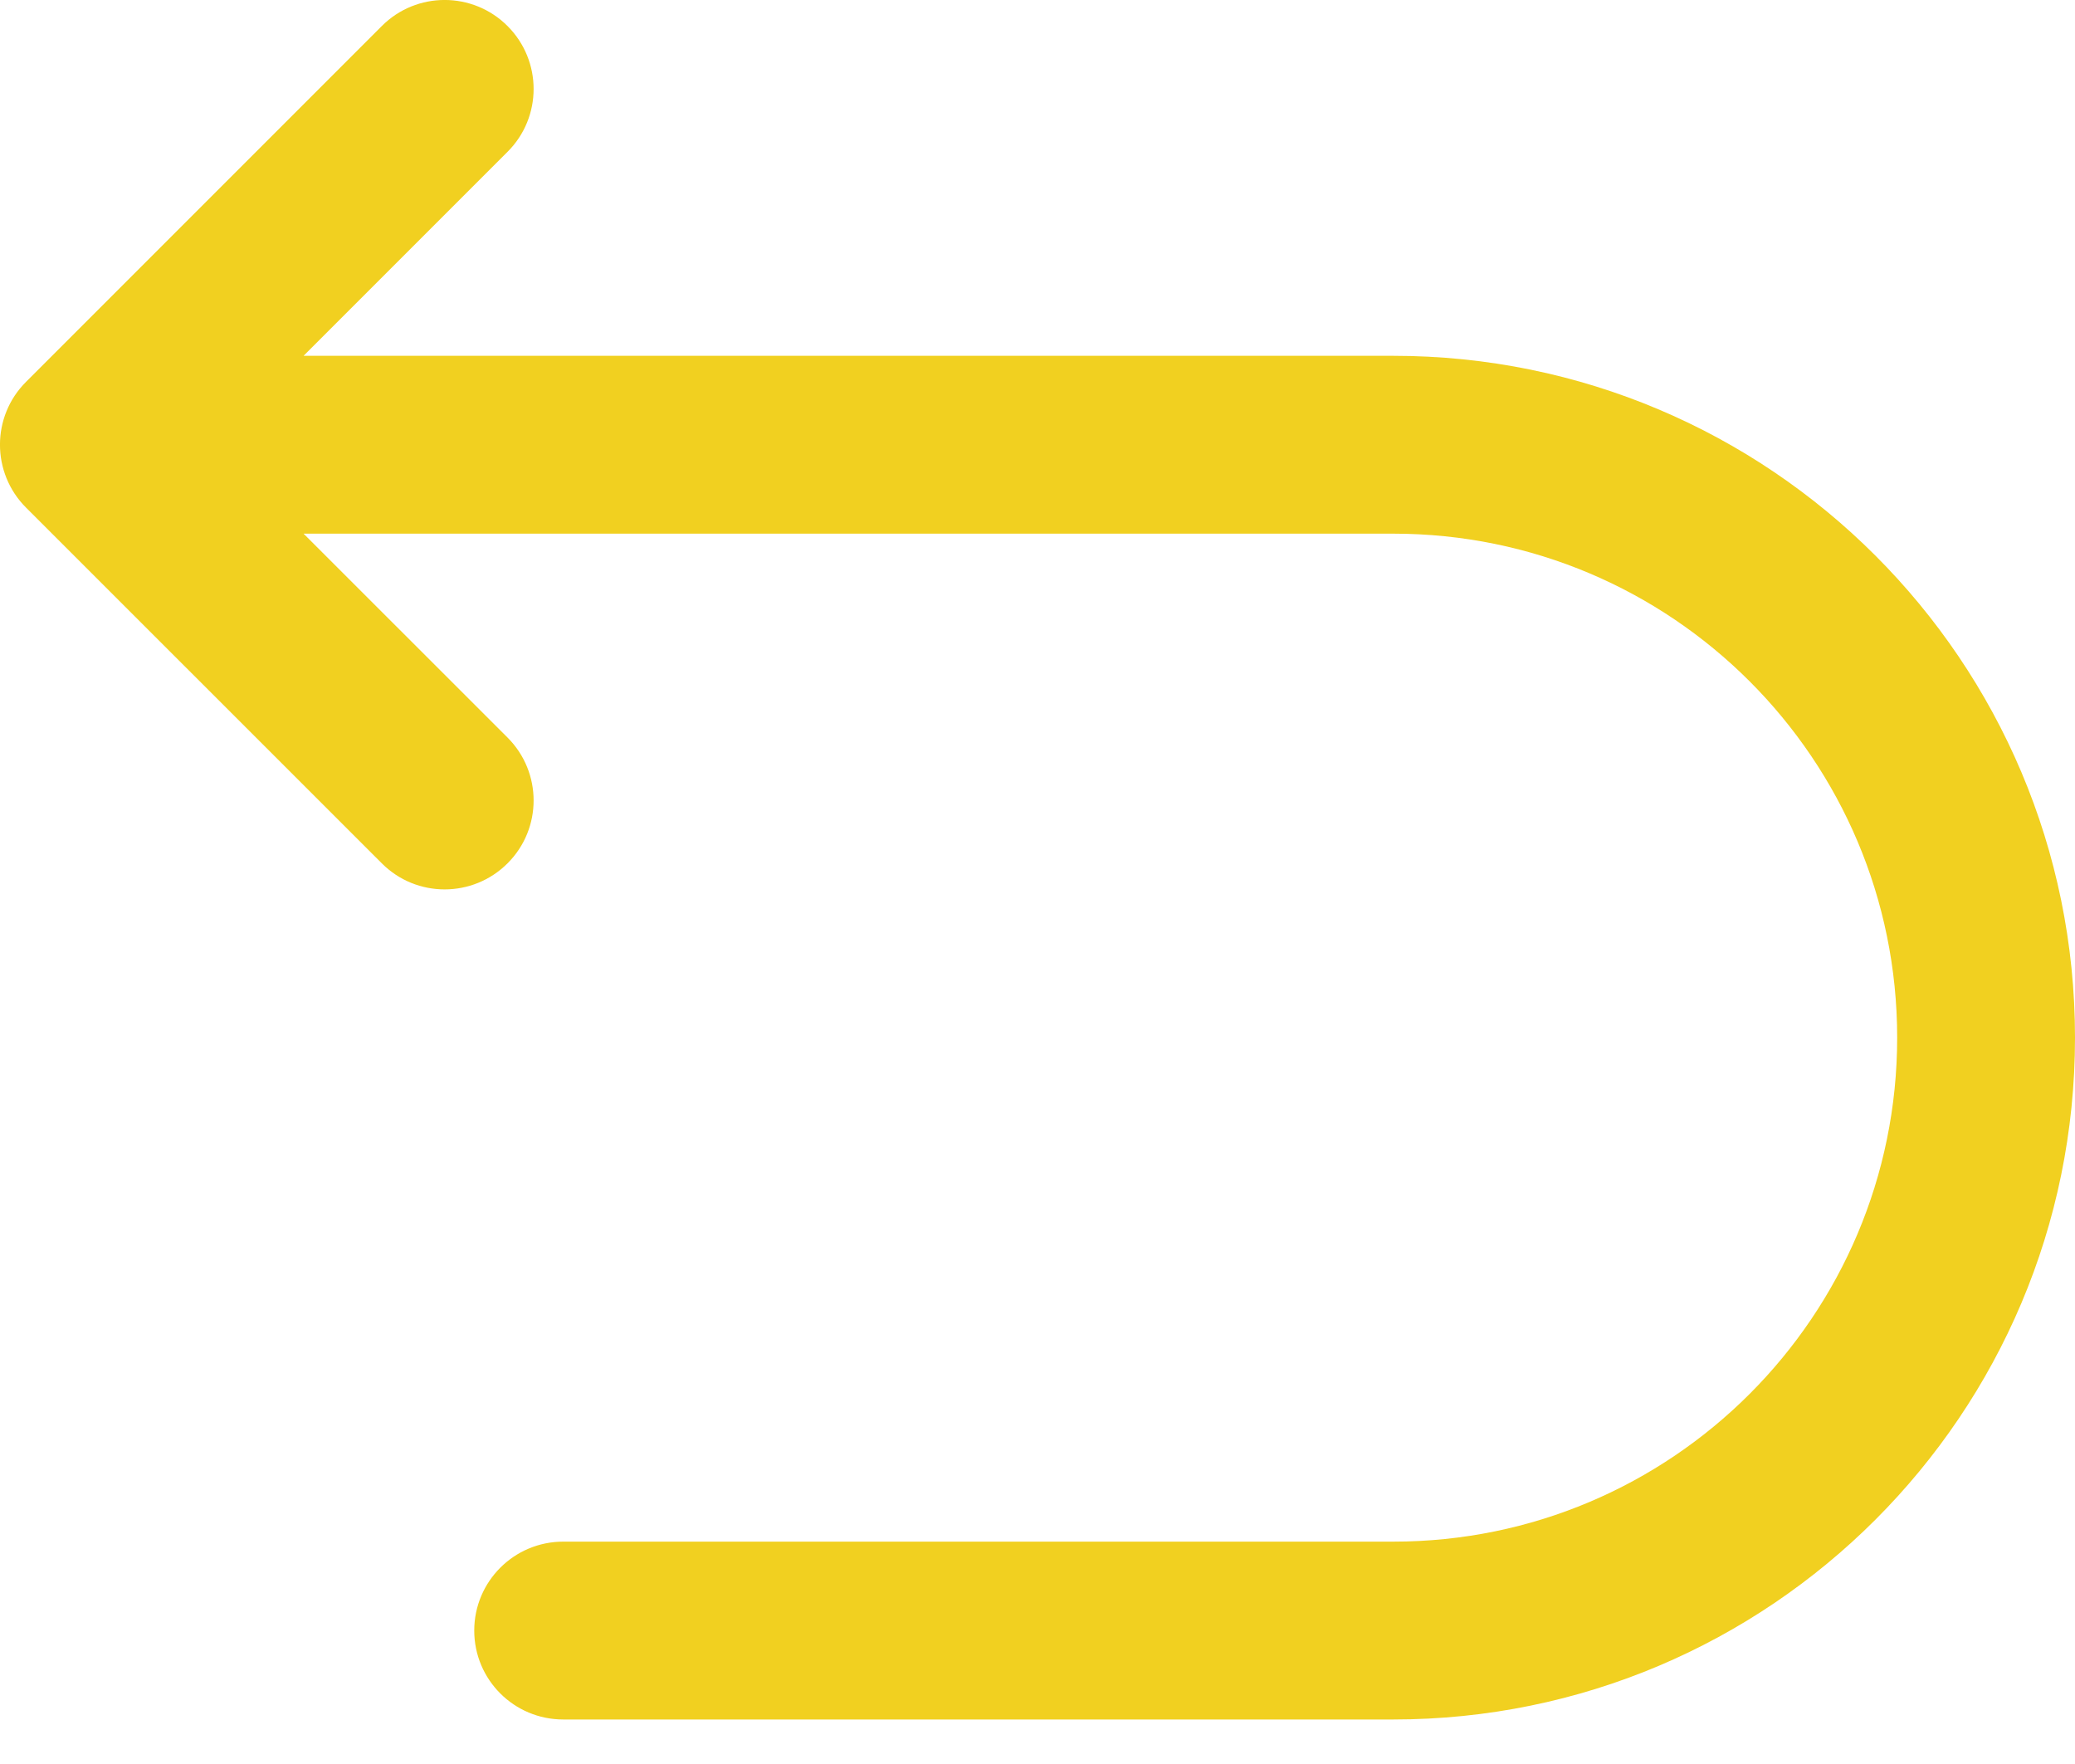 <svg width="20" height="17" viewBox="0 0 20 17" fill="none" xmlns="http://www.w3.org/2000/svg">
<path fill-rule="evenodd" clip-rule="evenodd" d="M4.892 0.251C5.227 0.586 5.227 1.129 4.892 1.463L2.926 3.429H13.429C17.058 3.429 20 6.371 20 10C20 13.629 17.058 16.571 13.429 16.571H5.429C4.955 16.571 4.571 16.188 4.571 15.714C4.571 15.241 4.955 14.857 5.429 14.857H13.429C16.111 14.857 18.286 12.682 18.286 10C18.286 7.317 16.111 5.143 13.429 5.143H2.926L4.892 7.108C5.227 7.443 5.227 7.986 4.892 8.32C4.557 8.655 4.014 8.655 3.68 8.32L0.251 4.892C-0.084 4.557 -0.084 4.014 0.251 3.68L3.68 0.251C4.014 -0.084 4.557 -0.084 4.892 0.251Z" fill="#F1D020"/>
</svg>
